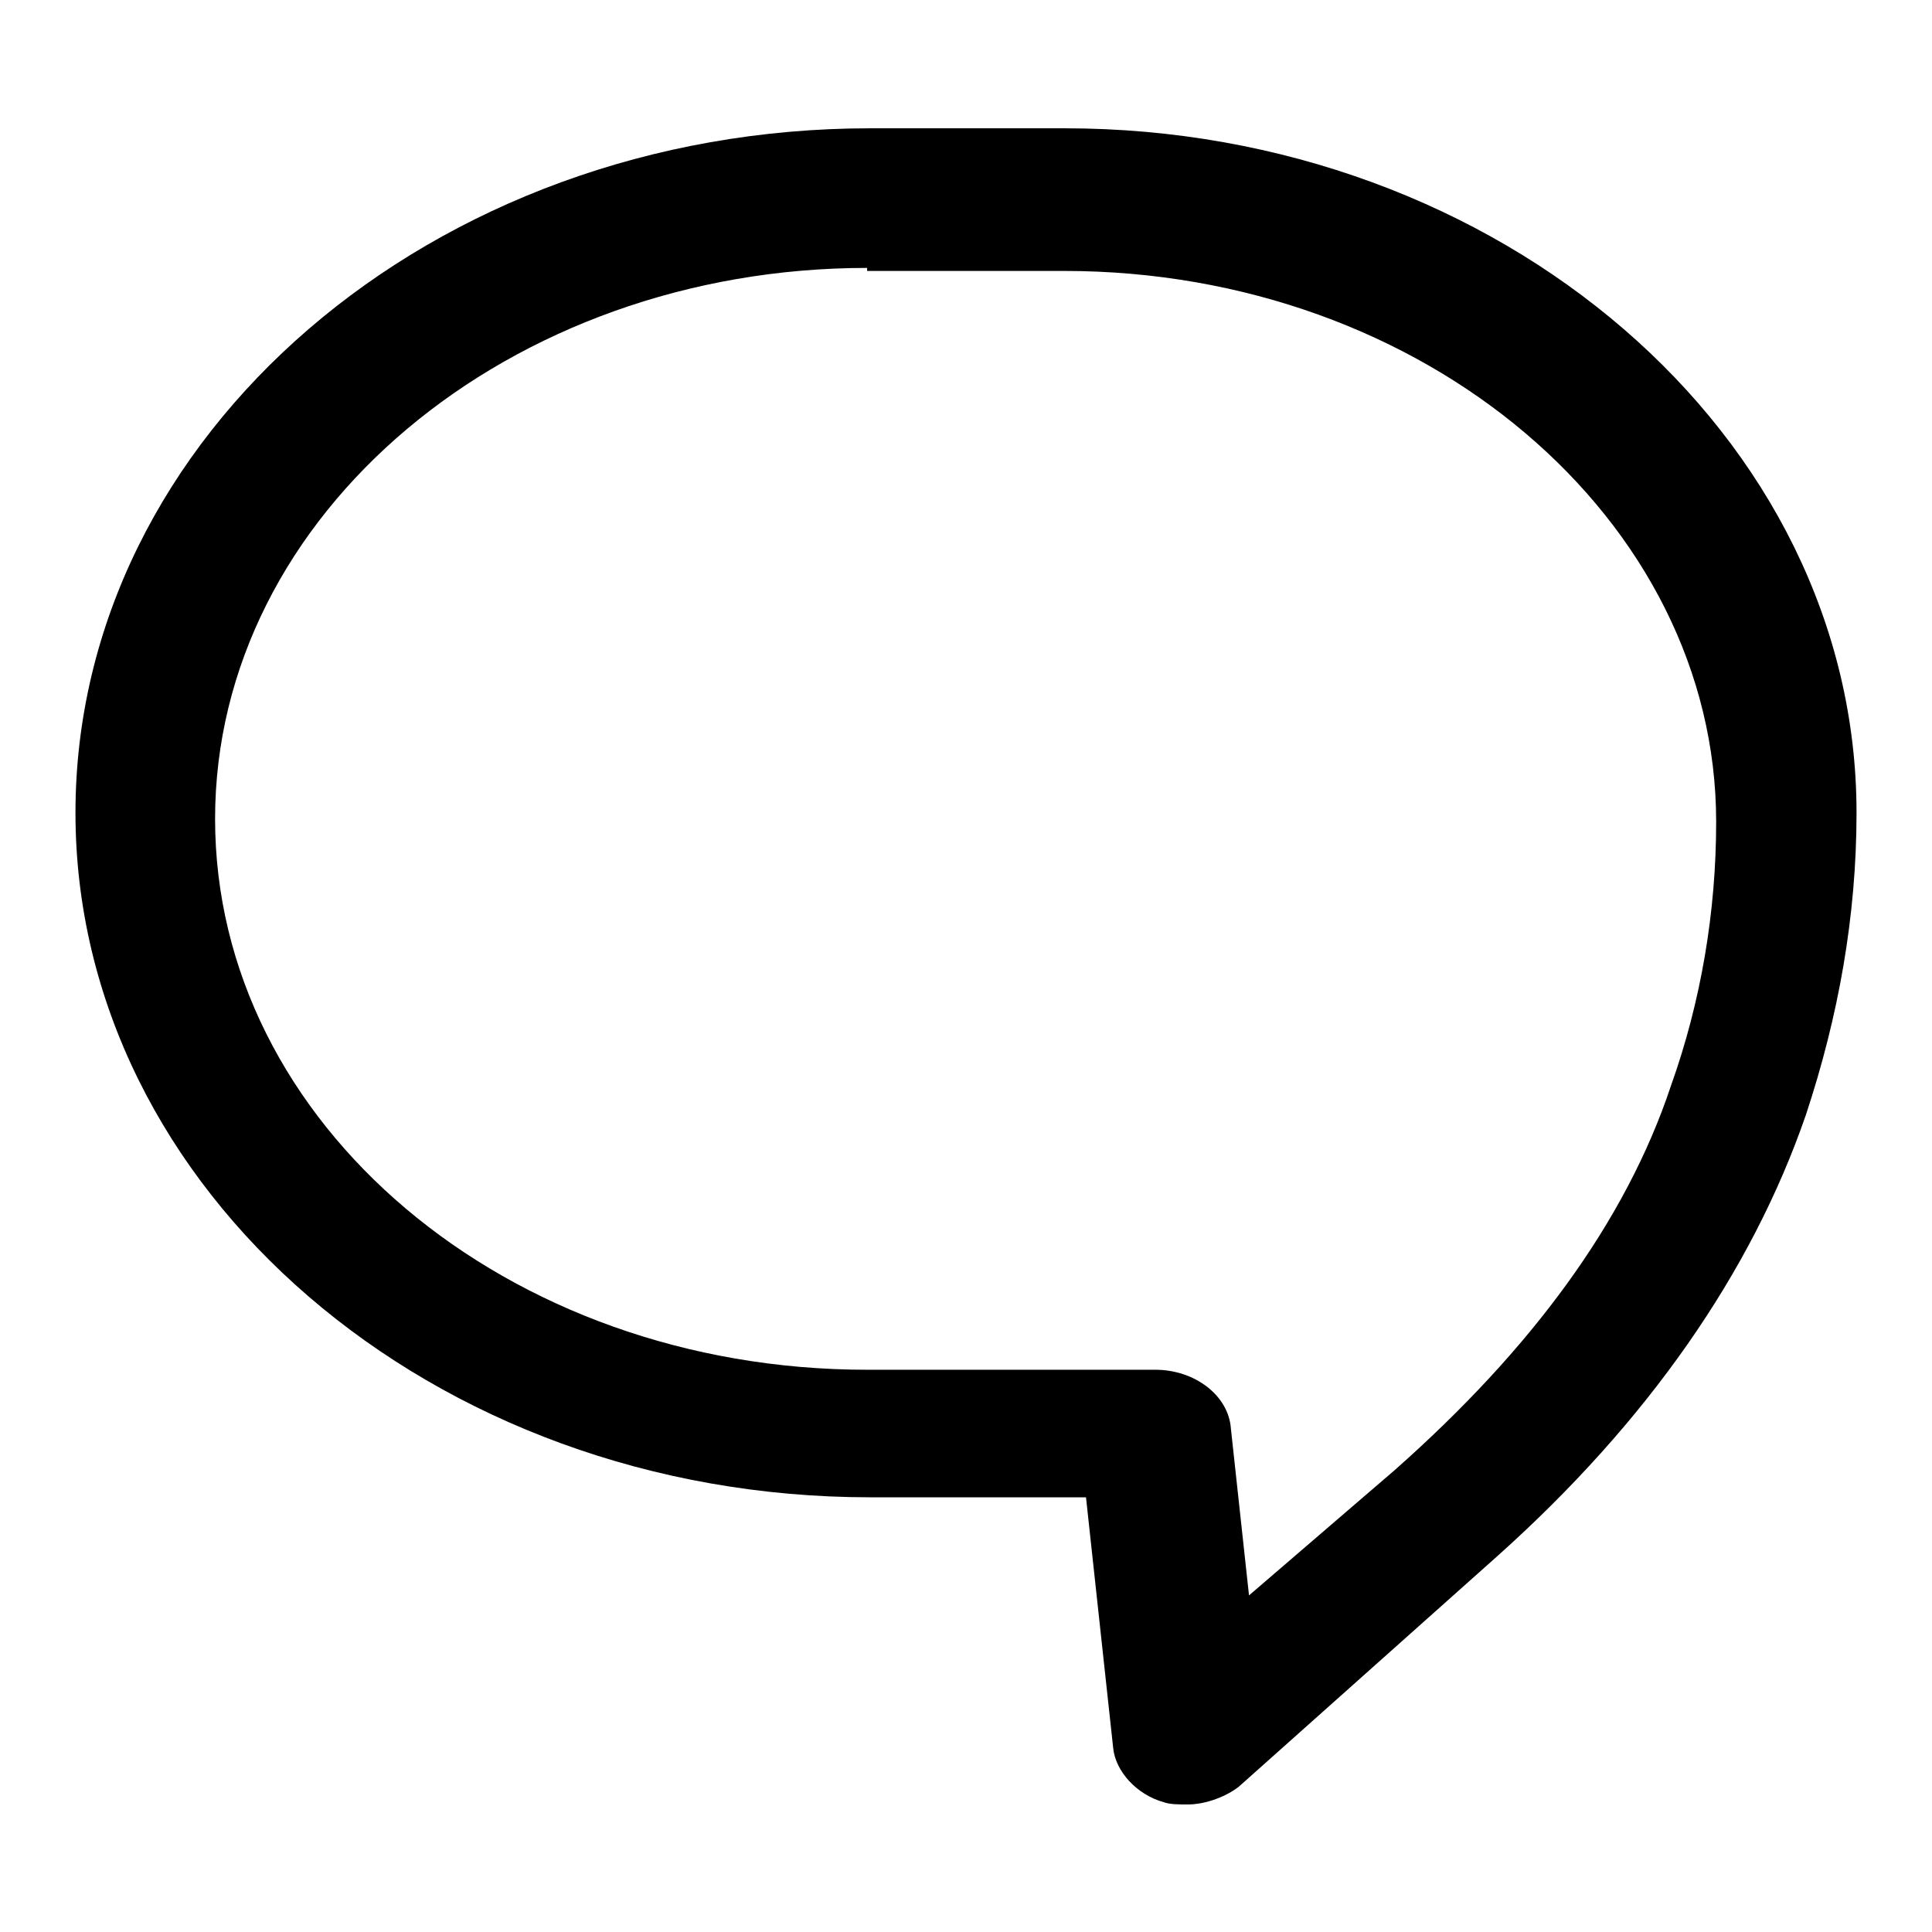 <?xml version="1.0" encoding="utf-8"?>
<!-- Svg Vector Icons : http://www.onlinewebfonts.com/icon -->
<!DOCTYPE svg PUBLIC "-//W3C//DTD SVG 1.1//EN" "http://www.w3.org/Graphics/SVG/1.1/DTD/svg11.dtd">
<svg version="1.1" xmlns="http://www.w3.org/2000/svg" xmlns:xlink="http://www.w3.org/1999/xlink" x="0px" y="0px" viewBox="0 0 256 256" enable-background="new 0 0 256 256" xml:space="preserve">
<g><g><path fill="#000000" d="M157.4,239.1c-1.2,0-2.4,0-3.2-0.3c-3.6-1-6.4-4.1-6.7-7.2l-3.6-33.2h-28.6c-58,0-105.3-40.7-105.3-90.7c0-50,47.3-90.7,105.3-90.7h25.8c57.6,0,104.9,40.7,104.9,90.7c0,13.7-2.4,27-6.7,40c-7.2,20.9-21,40.7-40.9,58.5l-34.2,30.5C162.6,238,159.8,239.1,157.4,239.1L157.4,239.1z M114.9,35.5c-47.4,0-86.4,32.6-86.4,73s38.6,73,86.4,73h38.2c5.2,0,9.7,3.4,10,7.8l2.4,22.1l19.3-16.6c18.1-16,30.6-32.9,36.6-50.9c4-11.2,6-23.1,6-35c0-40-38.6-73-86.4-73h-26.1V35.5z"/></g></g>
</svg>